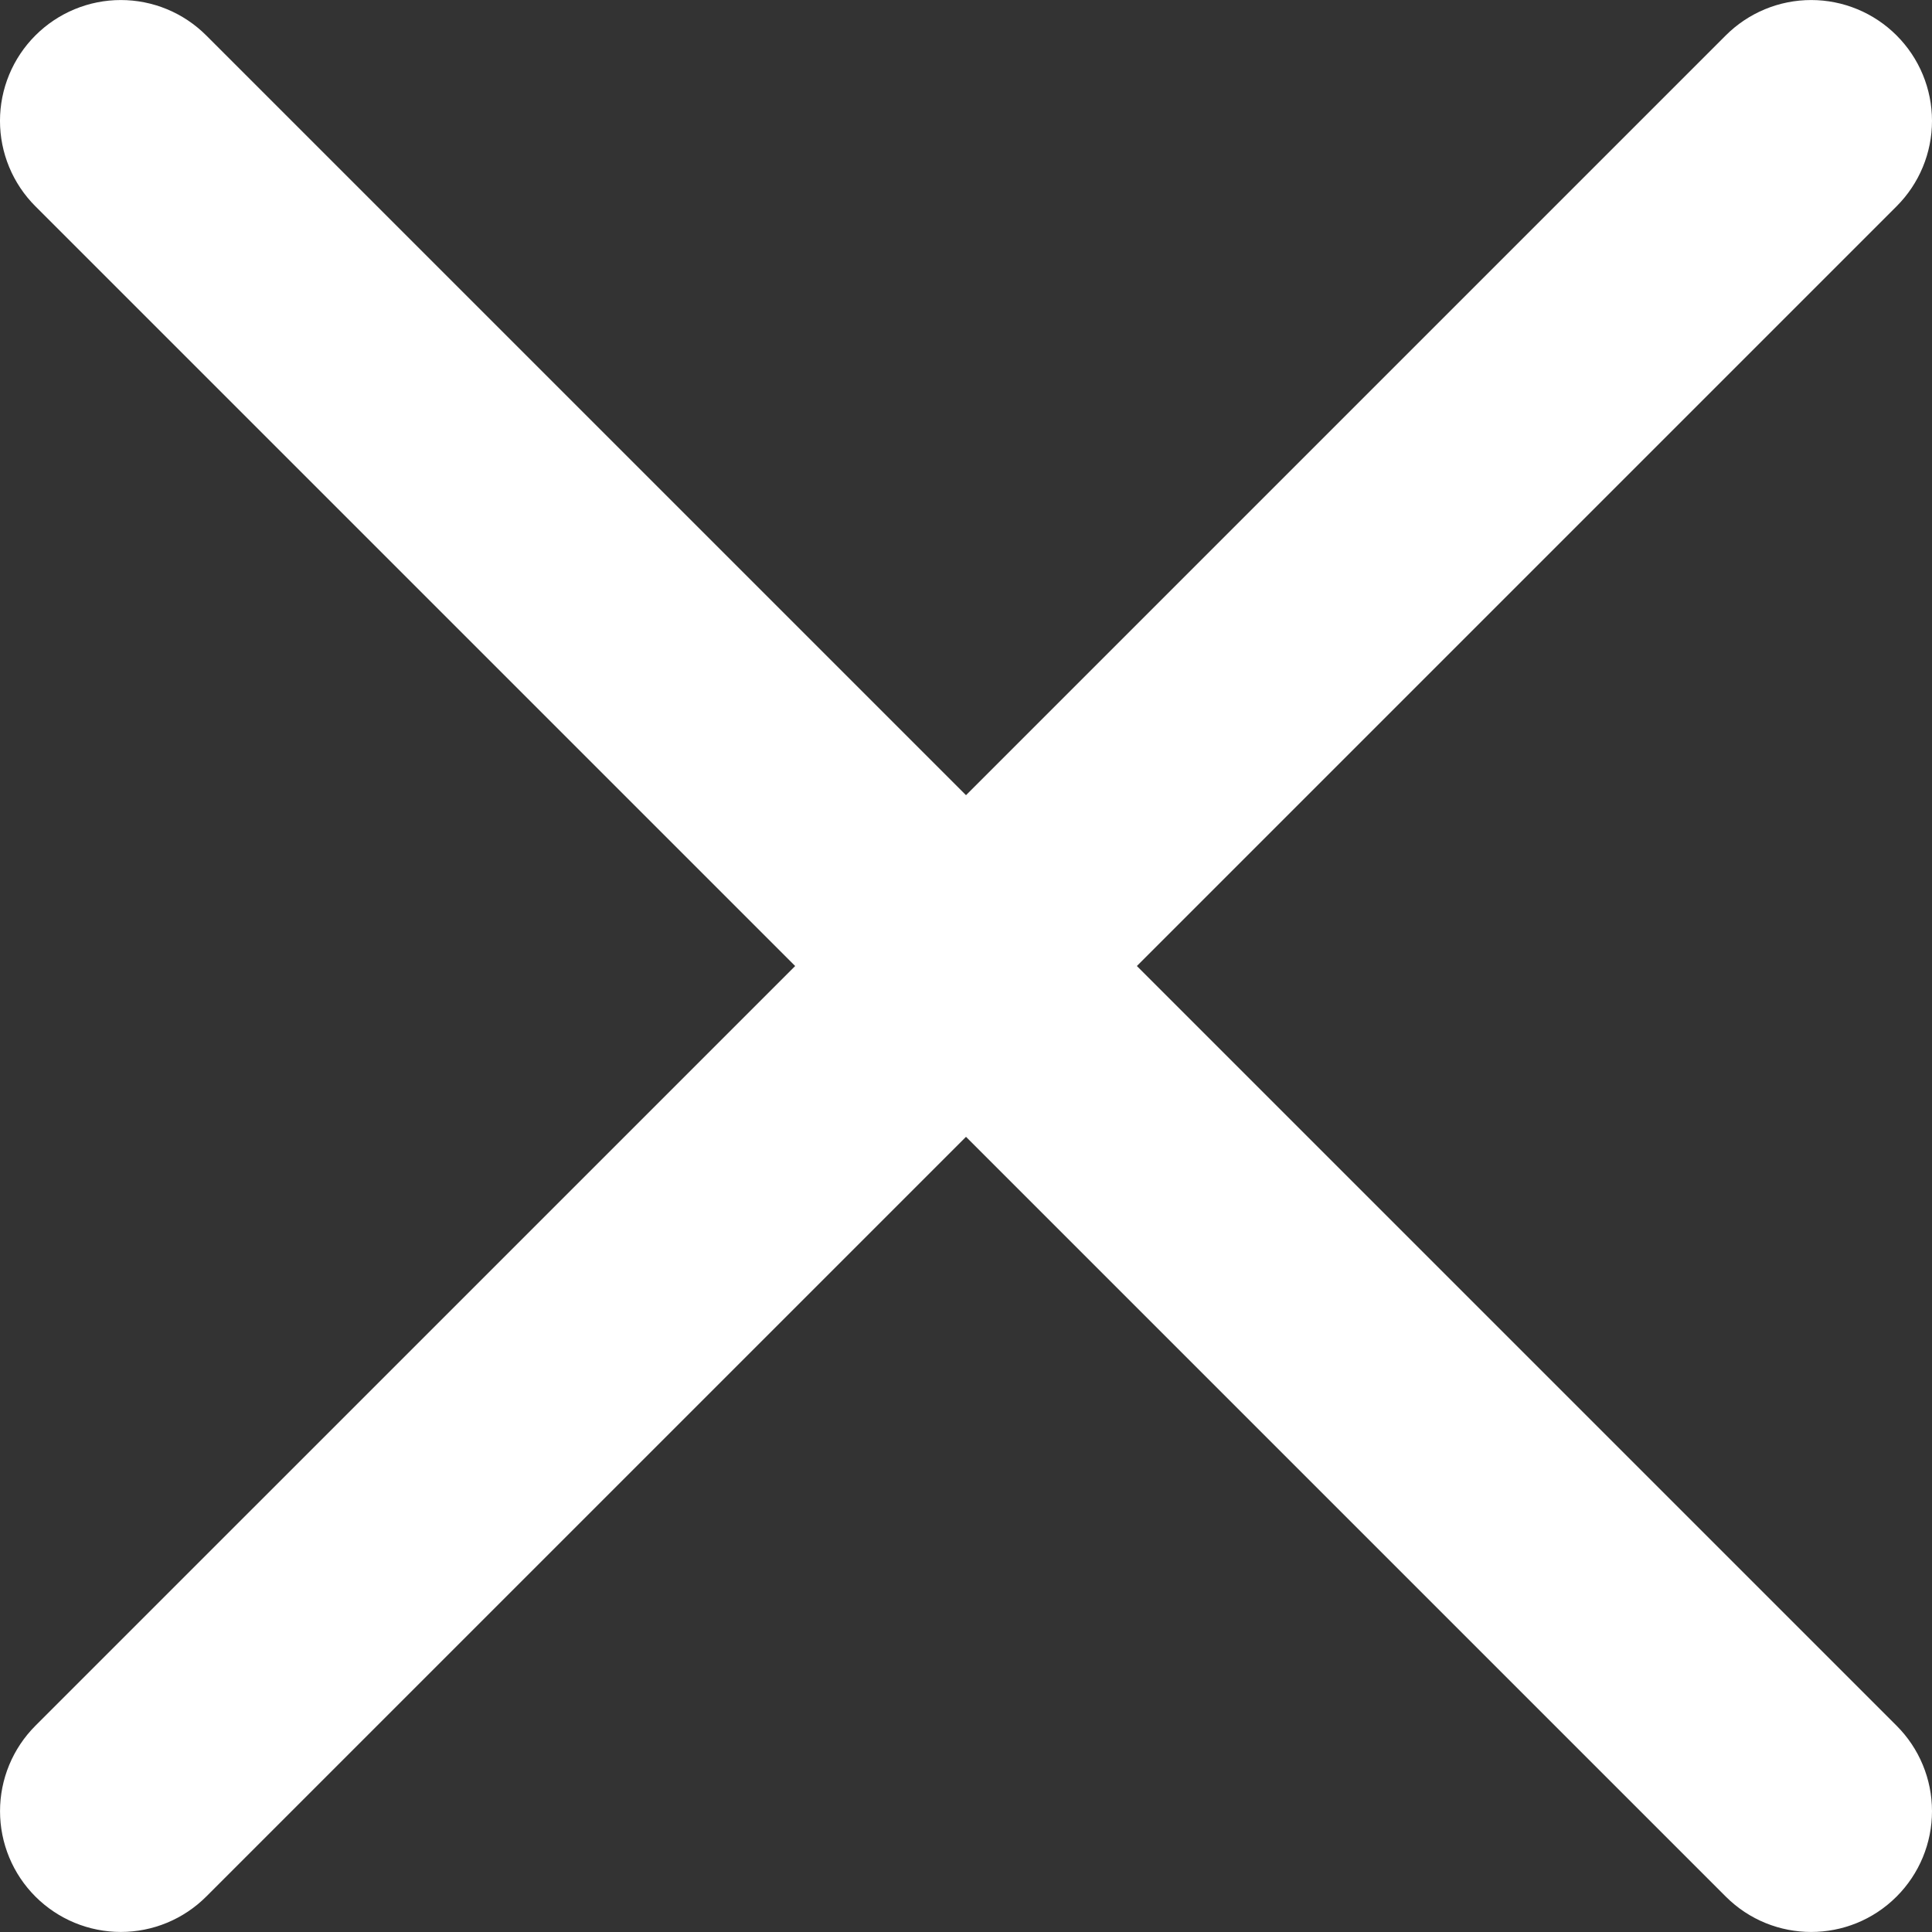 <?xml version="1.0" encoding="UTF-8"?> <svg xmlns="http://www.w3.org/2000/svg" width="512" height="512" viewBox="0 0 512 512" fill="none"><rect x="0" y="0" width="512" height="512" fill="#333333" stroke="none"/><g clip-path="url(#clip0_913_831)"><path d="M301.279 256.005L502.616 54.668C505.591 51.696 507.951 48.167 509.561 44.283C511.171 40.398 512 36.235 512 32.03C512 27.825 511.171 23.662 509.561 19.777C507.951 15.893 505.591 12.364 502.616 9.392C499.645 6.418 496.116 4.058 492.231 2.448C488.347 0.838 484.184 0.009 479.979 0.009C475.774 0.009 471.61 0.838 467.726 2.448C463.842 4.058 460.313 6.418 457.341 9.392L256.003 210.73L54.655 9.392C51.683 6.418 48.154 4.058 44.27 2.448C40.386 0.838 36.222 0.009 32.017 0.009C27.813 0.009 23.649 0.838 19.765 2.448C15.88 4.058 12.351 6.418 9.38 9.392C6.405 12.364 4.045 15.893 2.435 19.777C0.825 23.662 -0.004 27.825 -0.004 32.03C-0.004 36.235 0.825 40.398 2.435 44.283C4.045 48.167 6.405 51.696 9.38 54.668L210.728 256.005L9.38 457.343C6.408 460.316 4.05 463.845 2.442 467.729C0.834 471.613 0.006 475.775 0.007 479.979C0.007 484.183 0.836 488.345 2.445 492.229C4.054 496.112 6.412 499.641 9.385 502.613C12.358 505.585 15.887 507.943 19.771 509.551C23.655 511.159 27.817 511.987 32.021 511.986C36.225 511.986 40.387 511.157 44.271 509.548C48.154 507.939 51.683 505.581 54.655 502.608L256.003 301.27L457.341 502.608C463.595 508.862 471.792 511.989 479.979 511.989C488.165 511.989 496.362 508.862 502.616 502.608C505.591 499.636 507.951 496.107 509.561 492.223C511.171 488.338 512 484.175 512 479.97C512 475.765 511.171 471.602 509.561 467.717C507.951 463.833 505.591 460.304 502.616 457.332L301.279 256.005Z" fill="white"></path></g><defs><clipPath id="clip0_913_831"><rect width="512" height="512" fill="white"></rect></clipPath></defs></svg> 